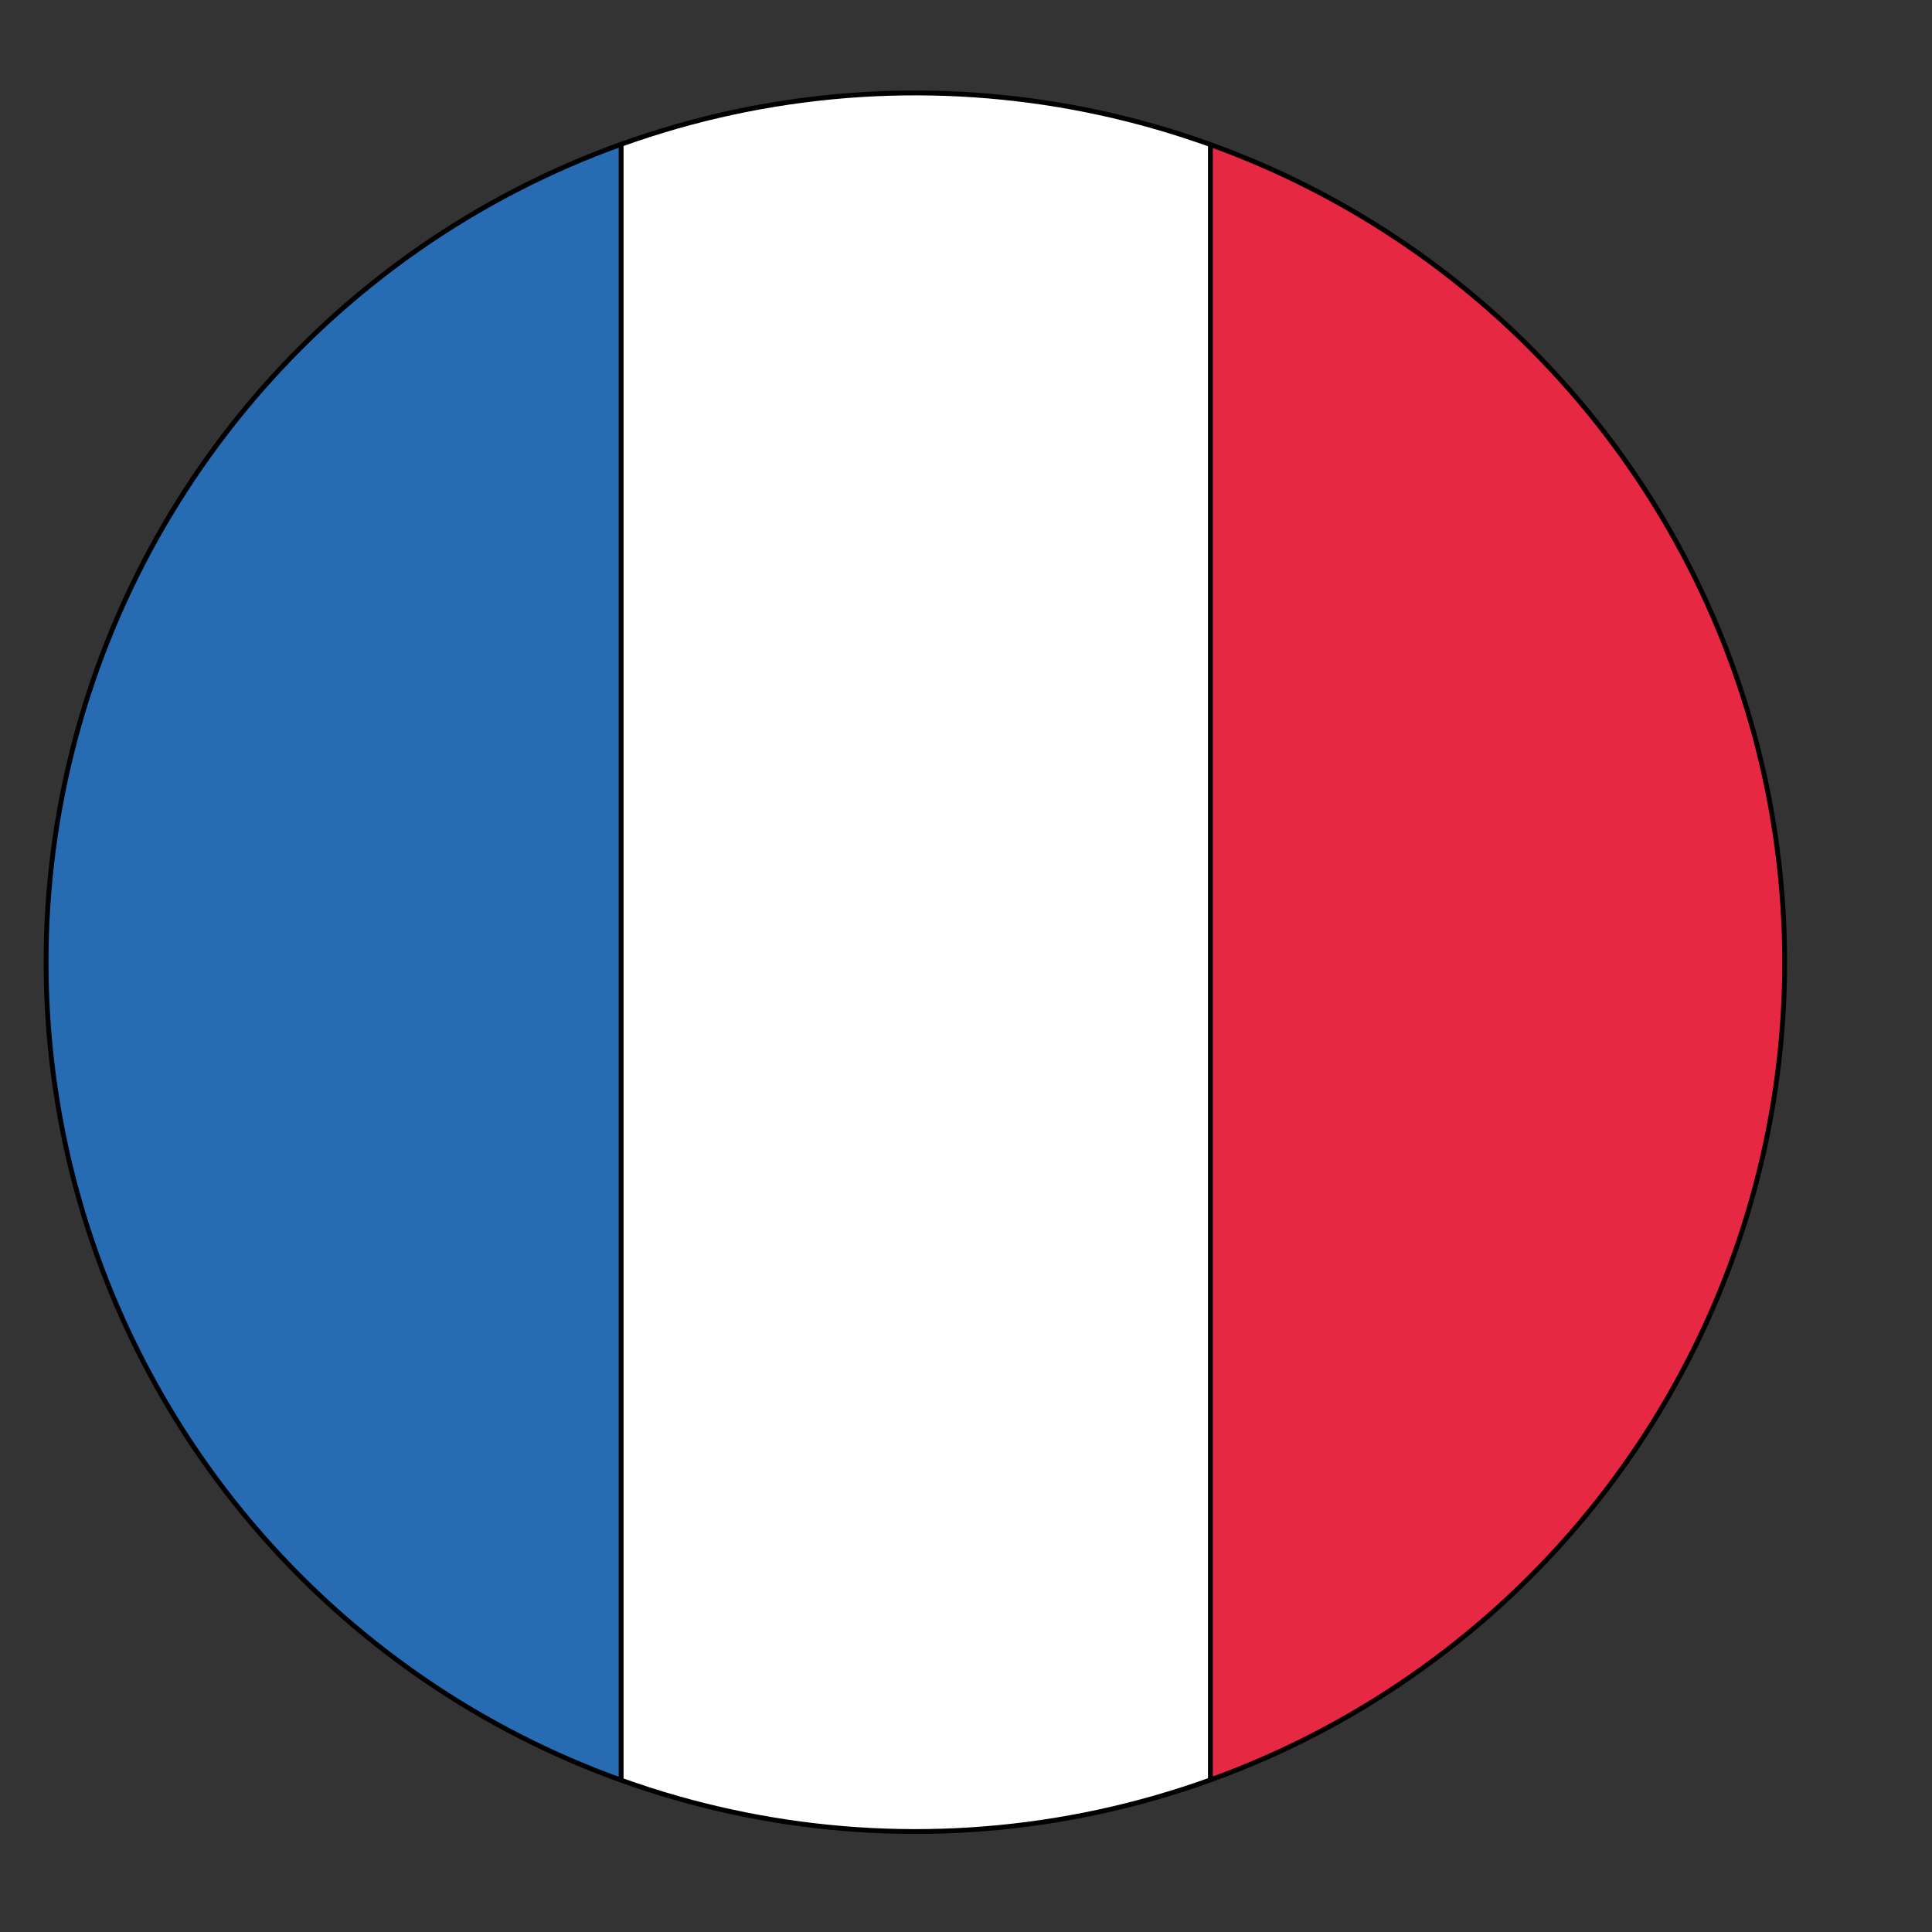 <?xml version="1.0" encoding="utf-8"?>
<!-- Generator: Adobe Illustrator 27.8.0, SVG Export Plug-In . SVG Version: 6.00 Build 0)  -->
<svg version="1.1" id="Calque_1" xmlns="http://www.w3.org/2000/svg" xmlns:xlink="http://www.w3.org/1999/xlink" x="0px" y="0px"
	 viewBox="0 0 200 200" style="enable-background:new 0 0 200 200;" xml:space="preserve">
<rect x="0" y="0" width="200" height="200" fill="#333333" stroke="none"/>
<style type="text/css">
	.st0{clip-path:url(#SVGID_00000105397031811222952710000011732084057842291091_);}
	.st1{clip-path:url(#SVGID_00000168115707851737100550000009310830873124887209_);}
	.st2{fill:#276BB3;stroke:#000000;stroke-width:0.5;stroke-miterlimit:10;}
	.st3{fill:#FFFFFF;stroke:#000000;stroke-width:0.5;stroke-miterlimit:10;}
	.st4{fill:#E62843;stroke:#000000;stroke-width:0.5;stroke-miterlimit:10;}
</style>
<g>
	<g>
		<defs>
			
				<ellipse id="SVGID_1_" transform="matrix(0.707 -0.707 0.707 0.707 -42.682 96.217)" cx="94.8" cy="99.6" rx="90" ry="90"/>
		</defs>
		<clipPath id="SVGID_00000045597591312768618070000013408677729720620204_">
			<use xlink:href="#SVGID_1_"  style="overflow:visible;"/>
		</clipPath>
		<g style="clip-path:url(#SVGID_00000045597591312768618070000013408677729720620204_);">
			<g>
				<defs>
					
						<rect id="SVGID_00000078748236602845400060000004945629437260247196_" x="-40.3" y="14.3" transform="matrix(-1.836970e-16 1 -1 -1.836970e-16 199.147 9.554)" width="270.1" height="180.1"/>
				</defs>
				<clipPath id="SVGID_00000148648458055123544680000016354776276920504252_">
					<use xlink:href="#SVGID_00000078748236602845400060000004945629437260247196_"  style="overflow:visible;"/>
				</clipPath>
				<g style="clip-path:url(#SVGID_00000148648458055123544680000016354776276920504252_);">
					<rect x="3.4" y="-32.8" class="st2" width="182.8" height="274.2"/>
					<rect x="64.3" y="-32.8" class="st3" width="121.9" height="274.2"/>
					<rect x="125.3" y="-32.8" class="st4" width="60.9" height="274.2"/>
				</g>
				
					<use xlink:href="#SVGID_00000078748236602845400060000004945629437260247196_"  style="overflow:visible;fill:none;stroke:#000000;stroke-width:0.5;stroke-miterlimit:10;"/>
			</g>
		</g>
		<use xlink:href="#SVGID_1_"  style="overflow:visible;fill:none;stroke:#000000;stroke-width:0.5;stroke-miterlimit:10;"/>
	</g>
</g>
</svg>
